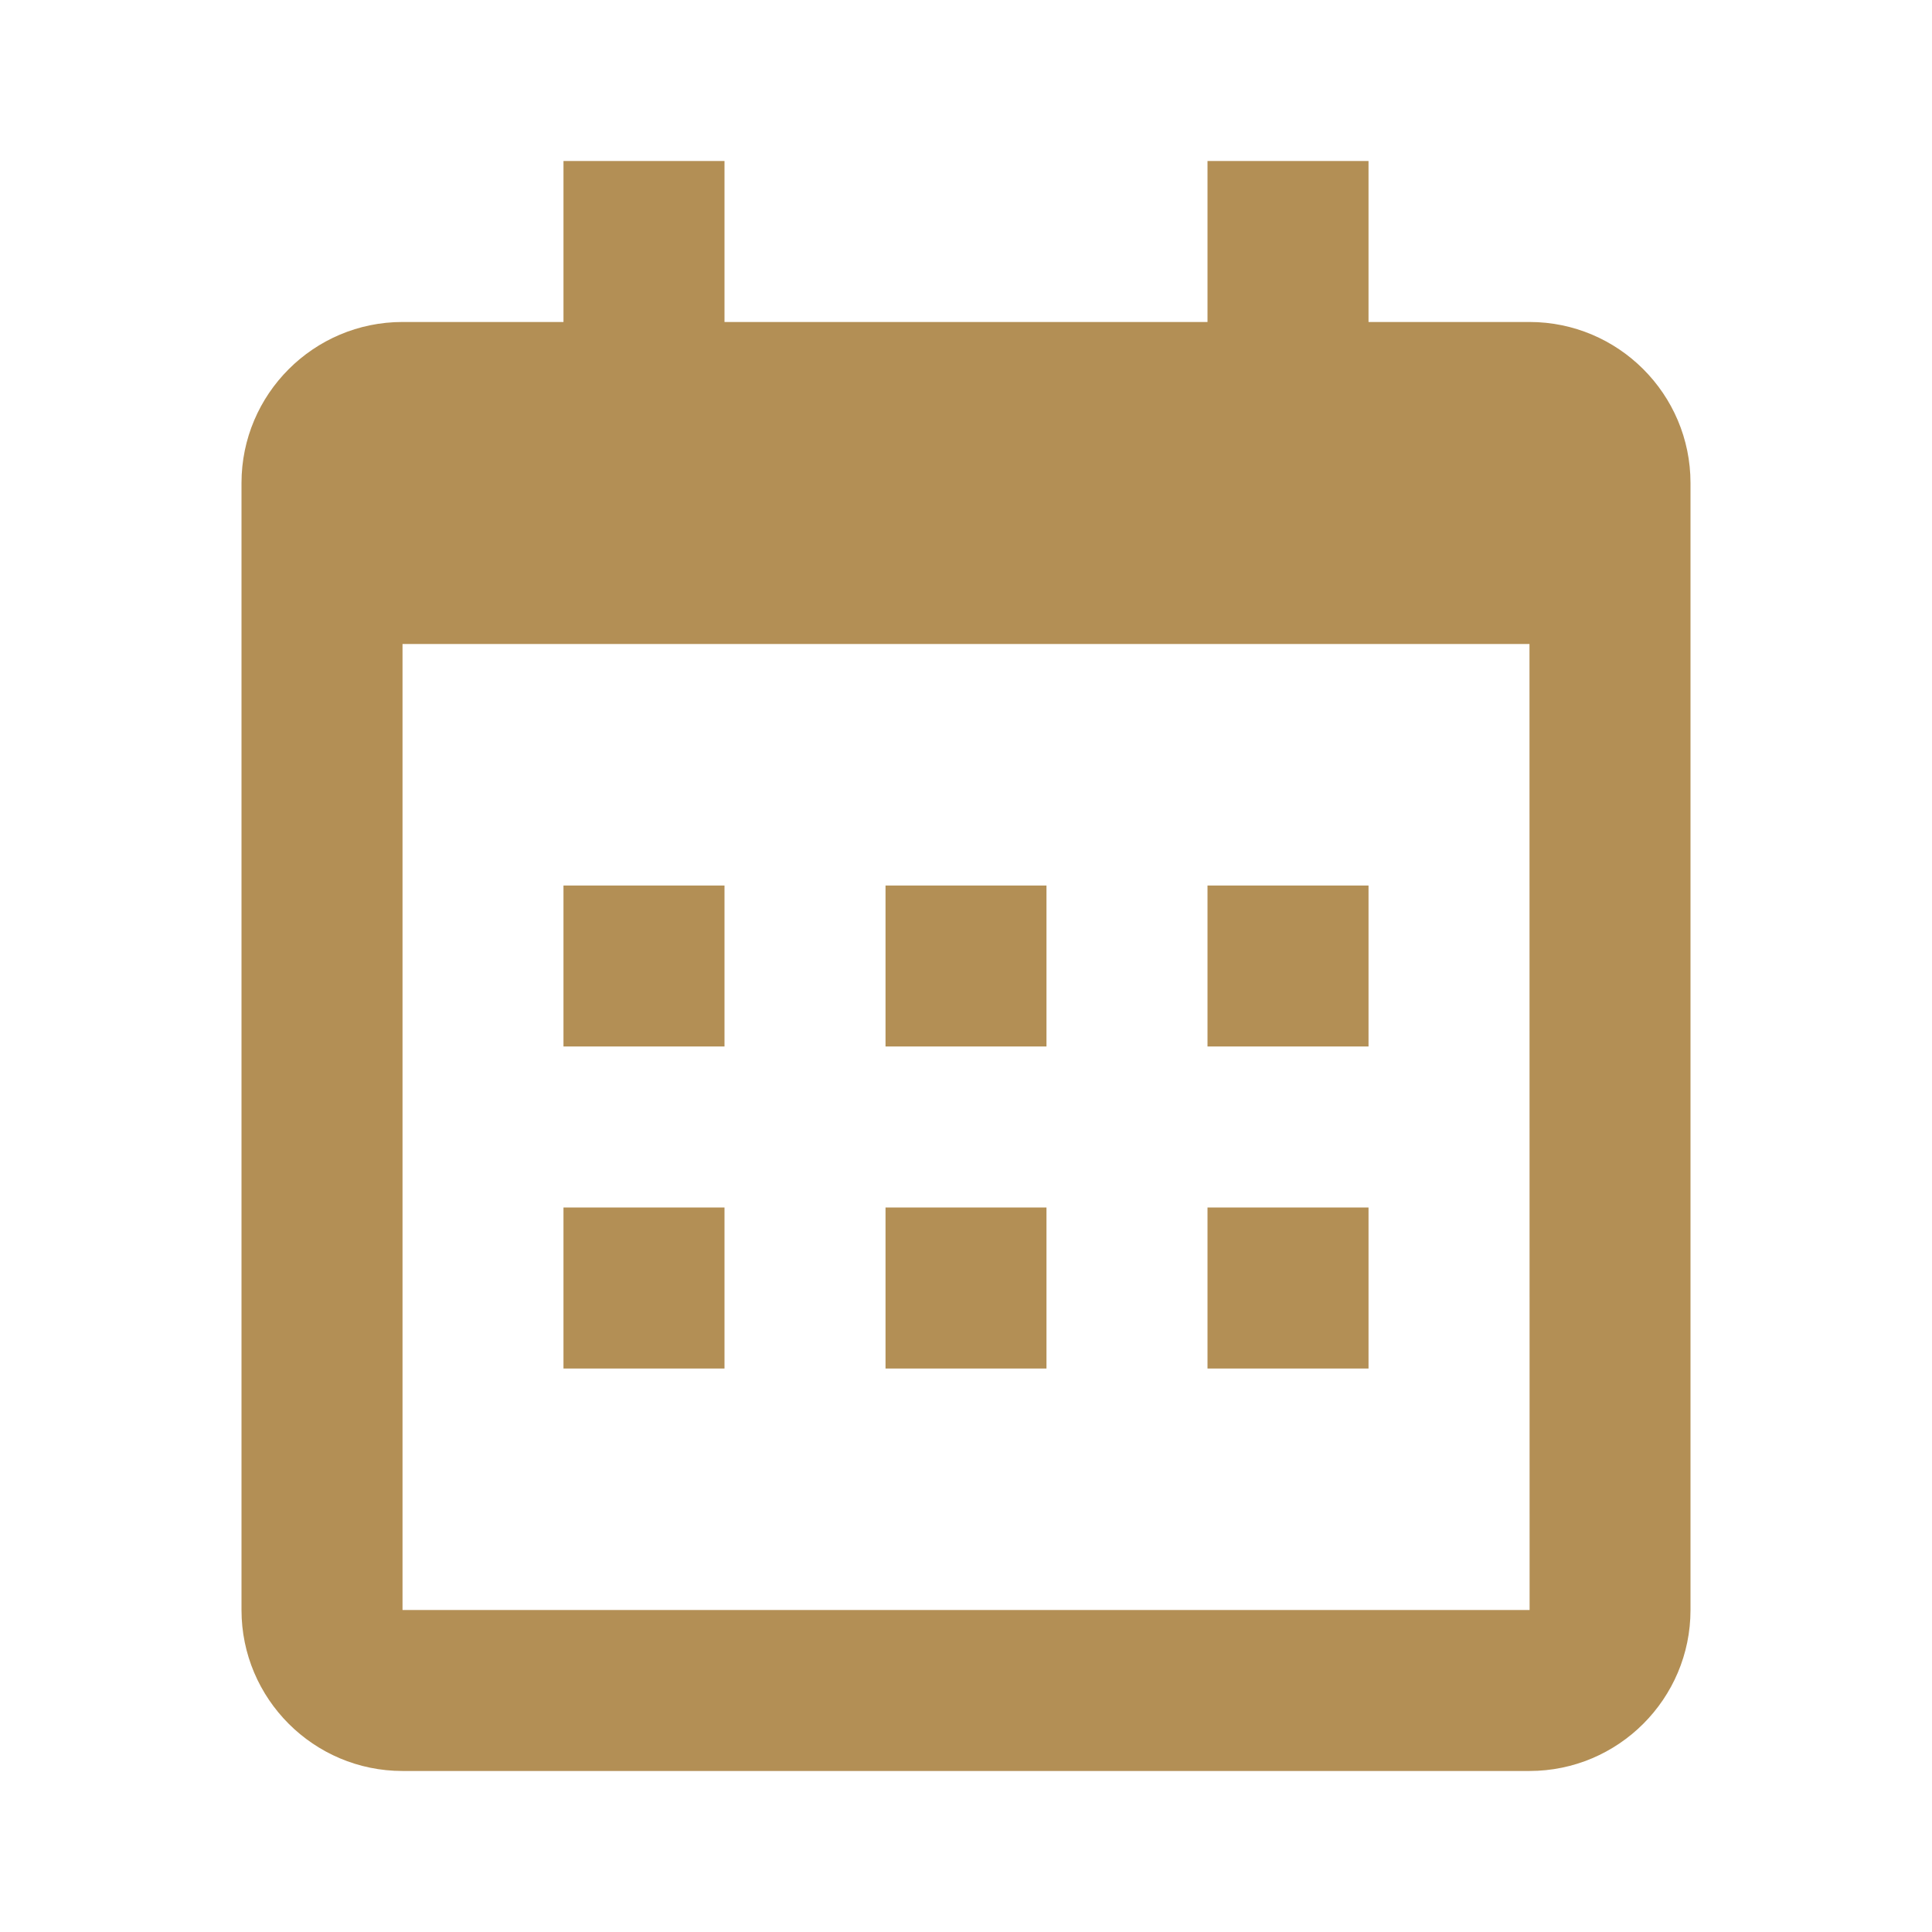 <svg width="32" height="32" viewBox="0 0 32 32" fill="none" xmlns="http://www.w3.org/2000/svg">
<path d="M9.333 14.667H12V17.333H9.333V14.667ZM9.333 20H12V22.667H9.333V20ZM14.667 14.667H17.333V17.333H14.667V14.667ZM14.667 20H17.333V22.667H14.667V20ZM20 14.667H22.667V17.333H20V14.667ZM20 20H22.667V22.667H20V20Z" fill="#B38F55"/>
<path d="M6.667 29.333H25.333C26.804 29.333 28 28.137 28 26.667V8C28 6.529 26.804 5.333 25.333 5.333H22.667V2.667H20V5.333H12V2.667H9.333V5.333H6.667C5.196 5.333 4 6.529 4 8V26.667C4 28.137 5.196 29.333 6.667 29.333ZM25.333 10.667L25.335 26.667H6.667V10.667H25.333Z" fill="#B38F55"/>
</svg>

